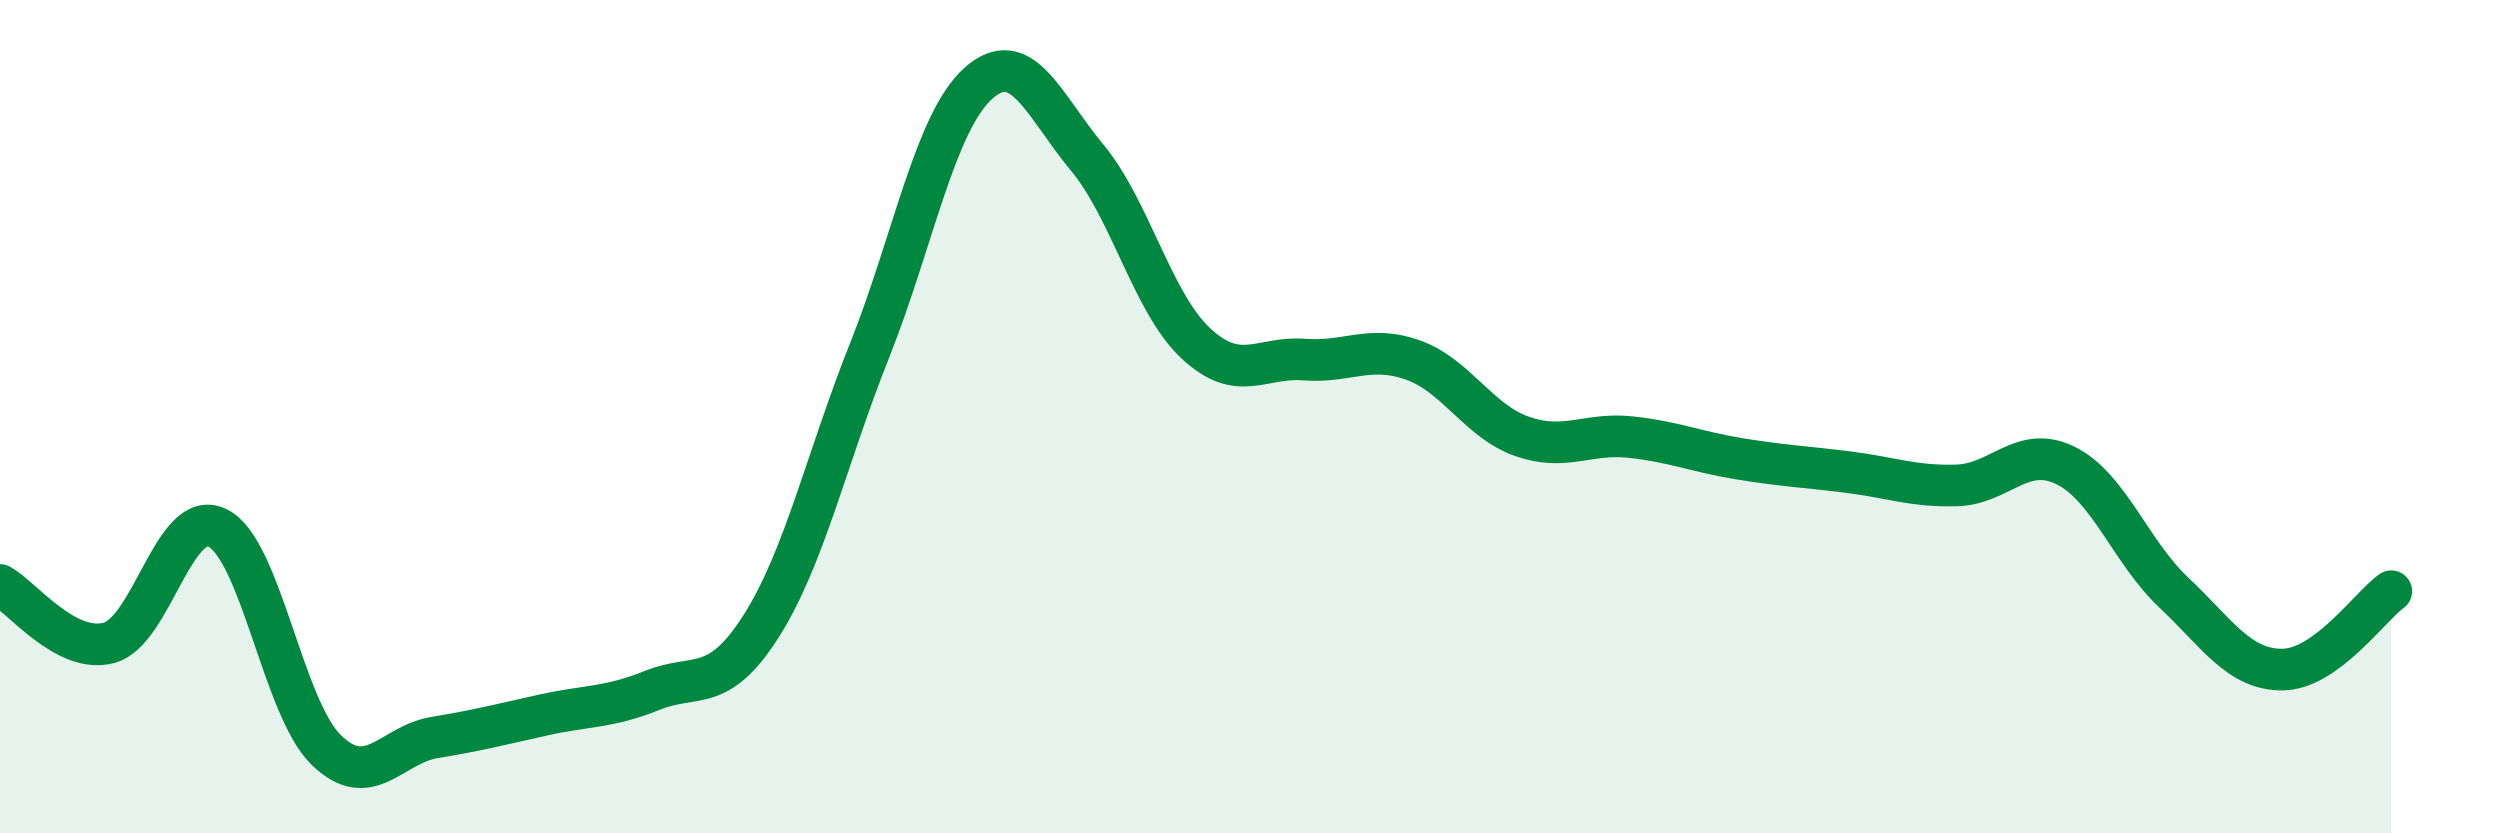 
    <svg width="60" height="20" viewBox="0 0 60 20" xmlns="http://www.w3.org/2000/svg">
      <path
        d="M 0,14.04 C 0.52,14.32 1.57,15.7 2.61,15.43 C 3.65,15.16 4.18,12.16 5.22,12.67 C 6.26,13.18 6.79,16.99 7.83,18 C 8.87,19.01 9.39,17.87 10.43,17.7 C 11.47,17.53 12,17.39 13.04,17.16 C 14.08,16.93 14.61,16.99 15.65,16.57 C 16.69,16.15 17.22,16.67 18.26,15.04 C 19.3,13.41 19.83,11.02 20.87,8.41 C 21.91,5.8 22.44,2.93 23.48,2 C 24.52,1.07 25.05,2.53 26.09,3.78 C 27.13,5.03 27.66,7.27 28.7,8.24 C 29.74,9.21 30.26,8.55 31.3,8.63 C 32.34,8.71 32.87,8.27 33.91,8.64 C 34.95,9.01 35.48,10.1 36.52,10.47 C 37.56,10.84 38.09,10.38 39.13,10.49 C 40.17,10.6 40.7,10.84 41.74,11.01 C 42.78,11.18 43.31,11.2 44.35,11.33 C 45.39,11.46 45.92,11.68 46.96,11.65 C 48,11.62 48.53,10.66 49.57,11.17 C 50.61,11.68 51.13,13.24 52.17,14.22 C 53.21,15.2 53.74,16.08 54.78,16.07 C 55.82,16.06 56.87,14.57 57.39,14.19L57.39 20L0 20Z"
        fill="#008740"
        opacity="0.1"
        stroke-linecap="round"
        stroke-linejoin="round"
      />
      <path
        d="M 0,14.04 C 0.52,14.32 1.57,15.7 2.61,15.43 C 3.65,15.16 4.18,12.16 5.22,12.67 C 6.26,13.18 6.79,16.99 7.83,18 C 8.87,19.01 9.39,17.87 10.43,17.7 C 11.47,17.53 12,17.39 13.04,17.16 C 14.08,16.93 14.61,16.99 15.65,16.57 C 16.69,16.15 17.22,16.67 18.26,15.04 C 19.3,13.41 19.83,11.02 20.87,8.41 C 21.91,5.8 22.44,2.93 23.48,2 C 24.52,1.07 25.05,2.53 26.09,3.78 C 27.13,5.03 27.66,7.27 28.7,8.24 C 29.74,9.21 30.26,8.55 31.3,8.63 C 32.34,8.71 32.87,8.27 33.91,8.64 C 34.95,9.01 35.48,10.1 36.52,10.47 C 37.56,10.84 38.09,10.38 39.13,10.49 C 40.17,10.6 40.7,10.84 41.74,11.01 C 42.78,11.18 43.31,11.2 44.35,11.33 C 45.39,11.46 45.92,11.68 46.96,11.65 C 48,11.62 48.53,10.66 49.57,11.17 C 50.61,11.68 51.13,13.24 52.17,14.22 C 53.21,15.2 53.74,16.08 54.78,16.07 C 55.82,16.06 56.87,14.57 57.39,14.19"
        stroke="#008740"
        stroke-width="1"
        fill="none"
        stroke-linecap="round"
        stroke-linejoin="round"
      />
    </svg>
  